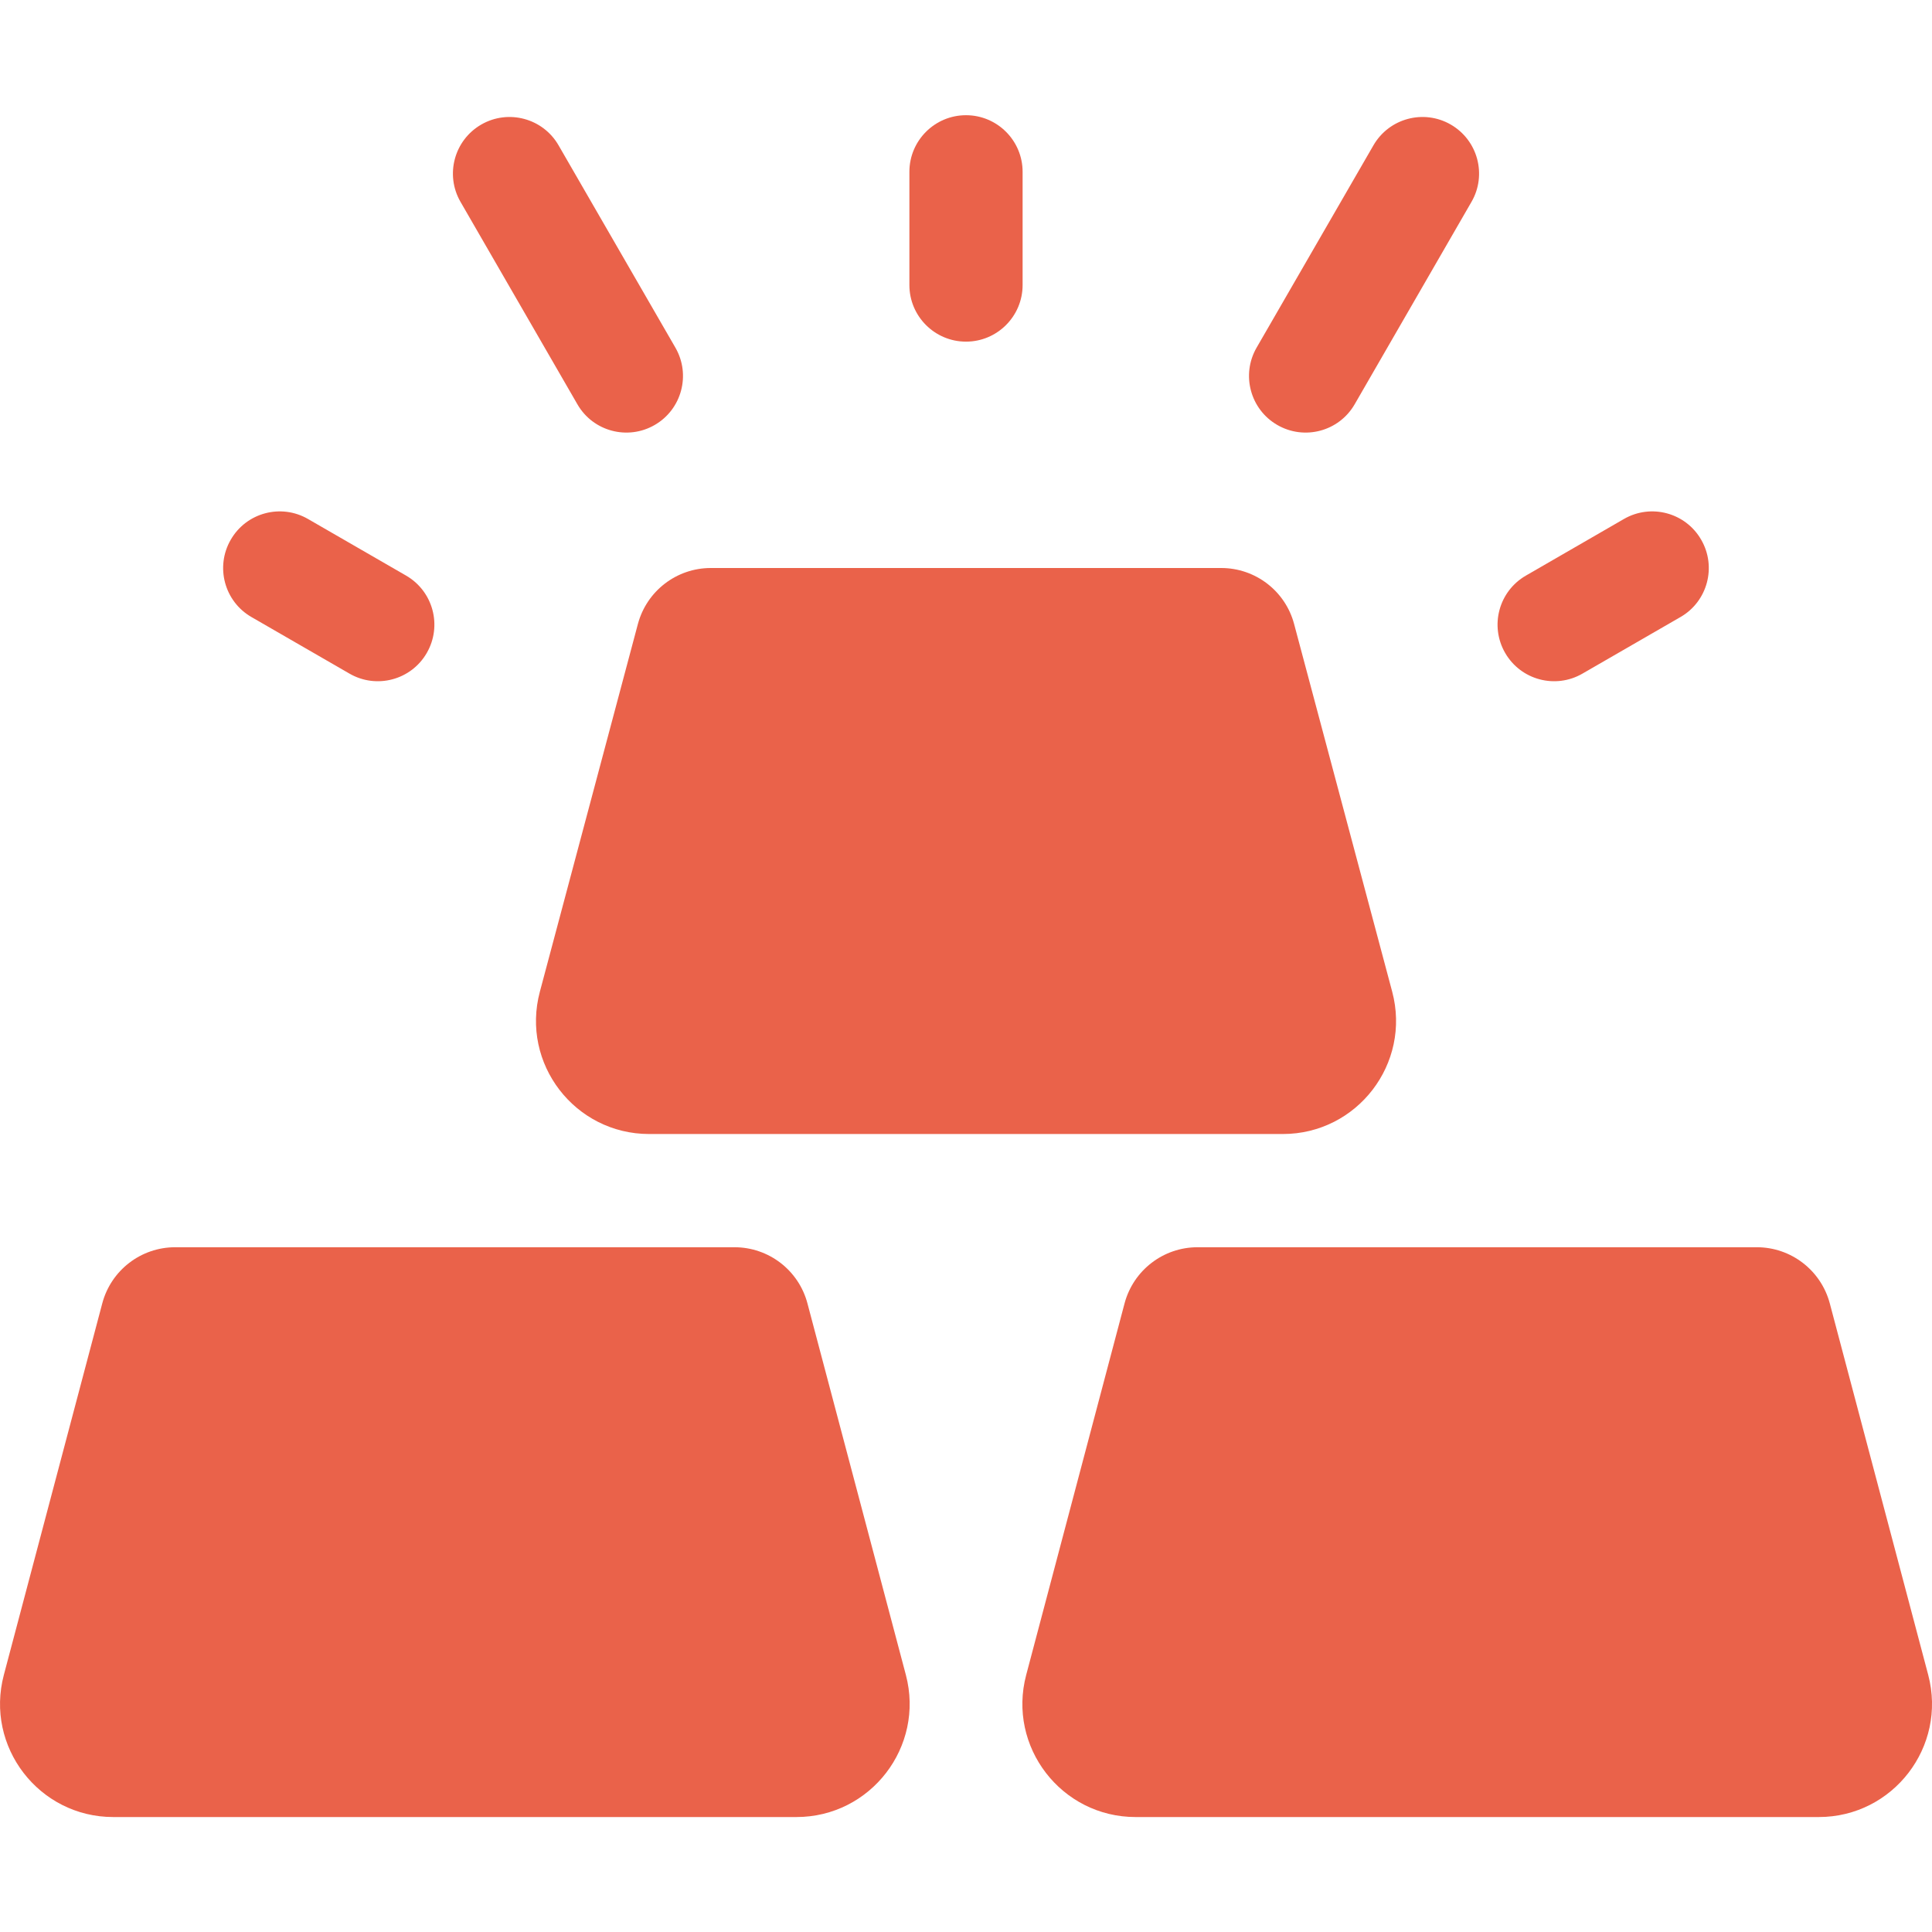 <?xml version="1.0" encoding="UTF-8"?>
<svg xmlns="http://www.w3.org/2000/svg" width="30" height="30" viewBox="0 0 30 30" fill="none">
  <g clip-path="url(#clip0_1537_9321)">
    <path d="M12.538 20.239C12.402 19.725 11.937 19.367 11.405 19.367H2.72C2.189 19.367 1.724 19.725 1.588 20.239L0.06 26.007C-0.236 27.122 0.605 28.215 1.759 28.215H12.366C13.52 28.215 14.361 27.122 14.066 26.007L12.538 20.239Z" fill="#EA624A"></path>
    <path d="M29.941 26.007L28.413 20.239C28.276 19.725 27.811 19.367 27.28 19.367H18.595C18.064 19.367 17.599 19.725 17.462 20.239L15.935 26.007C15.639 27.122 16.48 28.215 17.634 28.215H28.241C29.395 28.215 30.236 27.122 29.941 26.007Z" fill="#EA624A"></path>
    <path d="M9.905 9.69L8.383 15.399C8.085 16.515 8.926 17.609 10.081 17.609H19.919C21.074 17.609 21.915 16.515 21.618 15.399L20.095 9.69C19.959 9.177 19.494 8.82 18.963 8.82H11.037C10.506 8.82 10.042 9.177 9.905 9.69Z" fill="#EA624A"></path>
    <path d="M15 5.305C15.485 5.305 15.879 4.911 15.879 4.426V2.668C15.879 2.183 15.485 1.789 15 1.789C14.515 1.789 14.121 2.183 14.121 2.668V4.426C14.121 4.911 14.515 5.305 15 5.305Z" fill="#EA624A"></path>
    <path d="M19.834 6.599C20.253 6.841 20.791 6.7 21.035 6.278L22.849 3.135C23.092 2.715 22.948 2.177 22.527 1.934C22.107 1.692 21.57 1.836 21.327 2.256L19.512 5.399C19.27 5.819 19.414 6.357 19.834 6.599Z" fill="#EA624A"></path>
    <path d="M24.572 10.46L26.095 9.581C26.515 9.339 26.659 8.801 26.416 8.381C26.174 7.96 25.636 7.816 25.216 8.059L23.694 8.938C23.273 9.181 23.129 9.718 23.372 10.139C23.616 10.561 24.154 10.702 24.572 10.46Z" fill="#EA624A"></path>
    <path d="M8.966 6.278C9.209 6.7 9.748 6.841 10.166 6.599C10.586 6.357 10.73 5.819 10.488 5.399L8.673 2.256C8.431 1.836 7.893 1.692 7.473 1.934C7.052 2.177 6.908 2.715 7.151 3.135L8.966 6.278Z" fill="#EA624A"></path>
    <path d="M3.904 9.581L5.427 10.46C5.845 10.702 6.384 10.561 6.627 10.139C6.87 9.718 6.726 9.181 6.306 8.938L4.783 8.059C4.363 7.816 3.825 7.96 3.583 8.381C3.34 8.801 3.484 9.339 3.904 9.581Z" fill="#EA624A"></path>
  </g>
  <defs>
    <clipPath id="clip0_1537_9321">
      <rect width="30" height="30" fill="white"></rect>
    </clipPath>
  </defs>
</svg>
